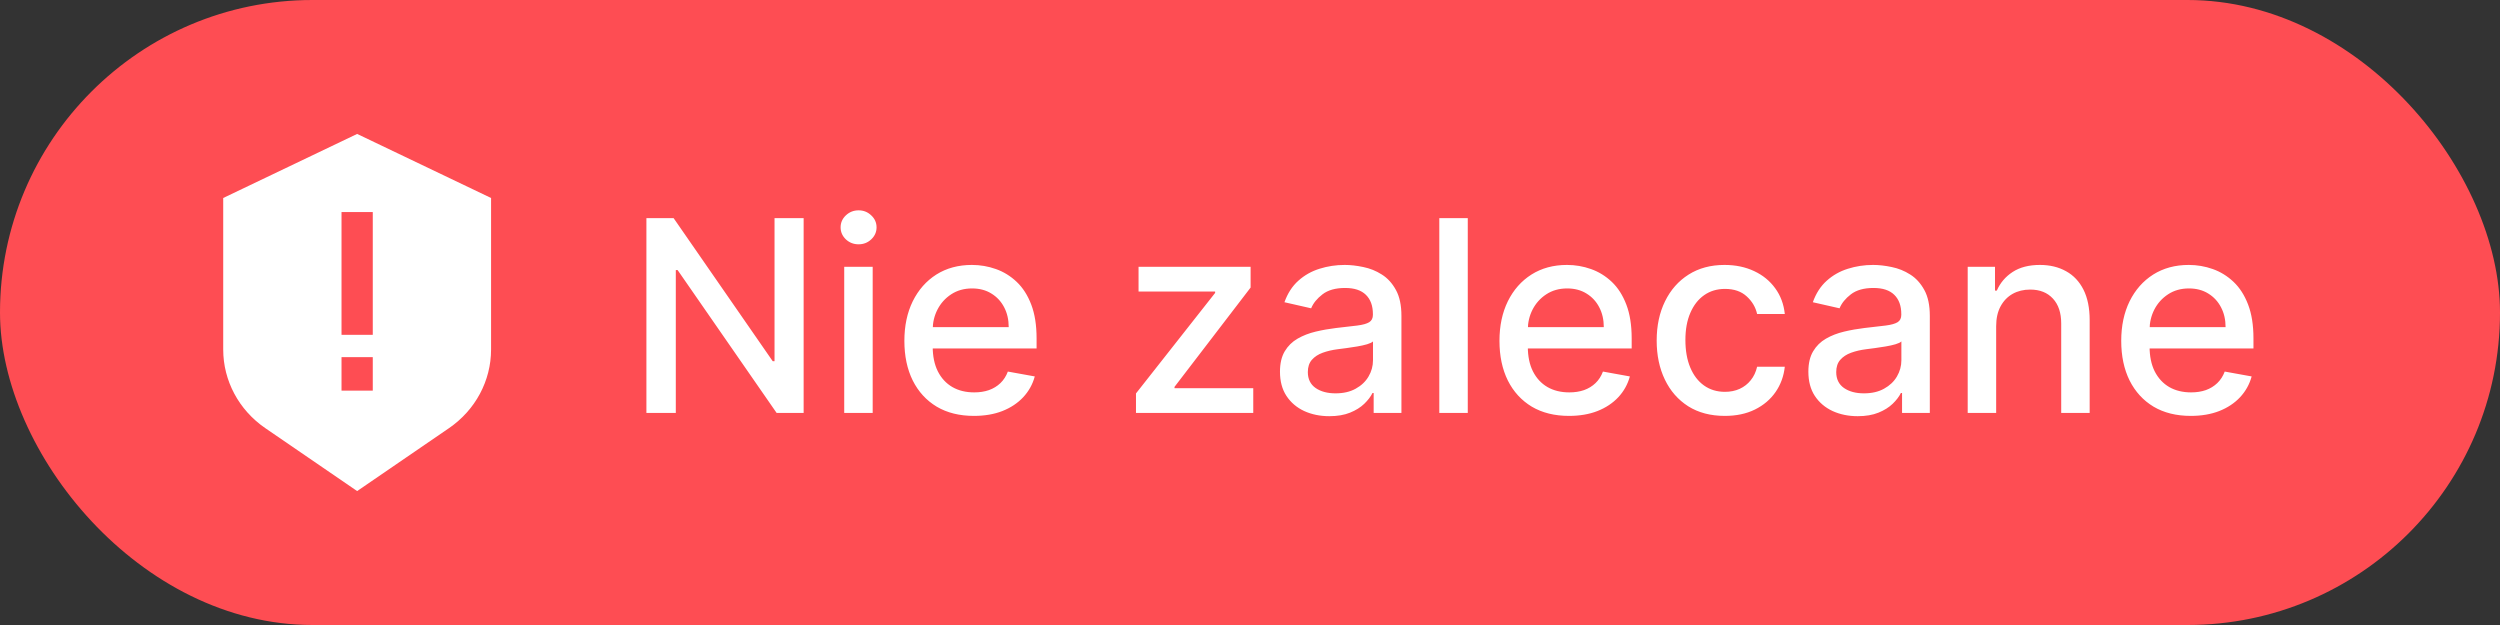 <?xml version="1.0" encoding="UTF-8"?> <svg xmlns="http://www.w3.org/2000/svg" width="112" height="28" viewBox="0 0 112 28" fill="none"><rect x="0" y="0" width="112" height="28" fill="#333333" stroke="none"/> <rect width="112" height="28" rx="14" fill="#FE4D53"></rect> <path d="M22 15.66C22 17.058 21.298 18.37 20.116 19.18L16 22L11.884 19.18C10.702 18.37 10 17.058 10 15.66V8.87L16 6L22 8.87V15.66Z" fill="white"></path> <path d="M16 9.5V15" stroke="#FE4D53" stroke-width="1.4"></path> <path d="M16 16V17.5" stroke="#FE4D53" stroke-width="1.4"></path> <path d="M36.003 9.773V18.5H34.793L30.357 12.099H30.276V18.5H28.959V9.773H30.178L34.618 16.182H34.699V9.773H36.003ZM37.821 18.5V11.954H39.096V18.5H37.821ZM38.465 10.945C38.243 10.945 38.053 10.871 37.894 10.723C37.738 10.572 37.659 10.393 37.659 10.186C37.659 9.976 37.738 9.797 37.894 9.649C38.053 9.499 38.243 9.423 38.465 9.423C38.686 9.423 38.875 9.499 39.032 9.649C39.191 9.797 39.27 9.976 39.27 10.186C39.27 10.393 39.191 10.572 39.032 10.723C38.875 10.871 38.686 10.945 38.465 10.945ZM43.631 18.632C42.986 18.632 42.43 18.494 41.965 18.219C41.501 17.94 41.144 17.55 40.891 17.047C40.641 16.541 40.516 15.949 40.516 15.27C40.516 14.599 40.641 14.008 40.891 13.497C41.144 12.986 41.496 12.587 41.947 12.3C42.402 12.013 42.933 11.869 43.541 11.869C43.91 11.869 44.269 11.93 44.615 12.053C44.962 12.175 45.273 12.367 45.548 12.628C45.824 12.889 46.041 13.229 46.2 13.646C46.359 14.061 46.439 14.565 46.439 15.159V15.611H41.236V14.656H45.19C45.19 14.321 45.122 14.024 44.986 13.766C44.849 13.504 44.658 13.298 44.41 13.148C44.166 12.997 43.879 12.922 43.55 12.922C43.192 12.922 42.879 13.01 42.612 13.186C42.348 13.359 42.144 13.587 41.999 13.868C41.856 14.146 41.785 14.449 41.785 14.776V15.521C41.785 15.959 41.862 16.331 42.016 16.638C42.172 16.945 42.389 17.179 42.668 17.341C42.946 17.5 43.271 17.579 43.644 17.579C43.885 17.579 44.105 17.546 44.304 17.477C44.503 17.406 44.675 17.301 44.82 17.162C44.965 17.023 45.075 16.851 45.152 16.646L46.358 16.864C46.261 17.219 46.088 17.53 45.838 17.797C45.591 18.061 45.28 18.267 44.905 18.415C44.533 18.56 44.108 18.632 43.631 18.632ZM50.892 18.5V17.626L54.438 13.122V13.062H51.007V11.954H56.027V12.883L52.618 17.332V17.392H56.146V18.5H50.892ZM59.554 18.645C59.14 18.645 58.765 18.568 58.429 18.415C58.094 18.259 57.828 18.033 57.633 17.737C57.439 17.442 57.343 17.079 57.343 16.651C57.343 16.281 57.414 15.977 57.556 15.739C57.698 15.5 57.89 15.311 58.131 15.172C58.373 15.033 58.642 14.928 58.941 14.857C59.239 14.786 59.543 14.732 59.853 14.695C60.245 14.649 60.563 14.612 60.807 14.584C61.051 14.553 61.229 14.503 61.34 14.435C61.451 14.367 61.506 14.256 61.506 14.102V14.072C61.506 13.7 61.401 13.412 61.191 13.207C60.983 13.003 60.674 12.901 60.262 12.901C59.833 12.901 59.495 12.996 59.248 13.186C59.003 13.374 58.834 13.582 58.74 13.812L57.543 13.54C57.685 13.142 57.892 12.821 58.165 12.577C58.441 12.329 58.758 12.151 59.115 12.04C59.473 11.926 59.85 11.869 60.245 11.869C60.506 11.869 60.783 11.901 61.076 11.963C61.371 12.023 61.647 12.133 61.902 12.296C62.161 12.457 62.373 12.689 62.537 12.99C62.702 13.288 62.784 13.676 62.784 14.153V18.5H61.54V17.605H61.489C61.407 17.77 61.283 17.932 61.118 18.091C60.953 18.25 60.742 18.382 60.483 18.487C60.225 18.592 59.915 18.645 59.554 18.645ZM59.831 17.622C60.184 17.622 60.485 17.553 60.735 17.413C60.988 17.274 61.179 17.092 61.31 16.868C61.444 16.641 61.51 16.398 61.51 16.139V15.296C61.465 15.341 61.377 15.383 61.246 15.423C61.118 15.46 60.972 15.493 60.807 15.521C60.642 15.547 60.482 15.571 60.326 15.594C60.169 15.614 60.039 15.631 59.934 15.645C59.686 15.676 59.461 15.729 59.256 15.803C59.054 15.876 58.892 15.983 58.77 16.122C58.651 16.259 58.591 16.44 58.591 16.668C58.591 16.983 58.708 17.222 58.941 17.384C59.174 17.543 59.471 17.622 59.831 17.622ZM65.756 9.773V18.5H64.481V9.773H65.756ZM70.291 18.632C69.646 18.632 69.091 18.494 68.625 18.219C68.162 17.94 67.804 17.55 67.551 17.047C67.301 16.541 67.176 15.949 67.176 15.27C67.176 14.599 67.301 14.008 67.551 13.497C67.804 12.986 68.156 12.587 68.608 12.3C69.062 12.013 69.593 11.869 70.201 11.869C70.571 11.869 70.929 11.93 71.275 12.053C71.622 12.175 71.933 12.367 72.209 12.628C72.484 12.889 72.701 13.229 72.86 13.646C73.019 14.061 73.099 14.565 73.099 15.159V15.611H67.896V14.656H71.85C71.85 14.321 71.782 14.024 71.646 13.766C71.51 13.504 71.318 13.298 71.071 13.148C70.826 12.997 70.539 12.922 70.21 12.922C69.852 12.922 69.539 13.01 69.272 13.186C69.008 13.359 68.804 13.587 68.659 13.868C68.517 14.146 68.446 14.449 68.446 14.776V15.521C68.446 15.959 68.522 16.331 68.676 16.638C68.832 16.945 69.049 17.179 69.328 17.341C69.606 17.5 69.931 17.579 70.304 17.579C70.545 17.579 70.765 17.546 70.964 17.477C71.163 17.406 71.335 17.301 71.48 17.162C71.625 17.023 71.735 16.851 71.812 16.646L73.018 16.864C72.921 17.219 72.748 17.53 72.498 17.797C72.251 18.061 71.94 18.267 71.565 18.415C71.193 18.56 70.768 18.632 70.291 18.632ZM77.27 18.632C76.636 18.632 76.091 18.489 75.633 18.202C75.179 17.912 74.829 17.513 74.585 17.004C74.341 16.496 74.219 15.913 74.219 15.257C74.219 14.592 74.344 14.006 74.594 13.497C74.844 12.986 75.196 12.587 75.651 12.3C76.105 12.013 76.641 11.869 77.257 11.869C77.754 11.869 78.197 11.962 78.587 12.146C78.976 12.328 79.29 12.584 79.528 12.913C79.77 13.243 79.913 13.628 79.959 14.068H78.719C78.651 13.761 78.494 13.497 78.25 13.276C78.008 13.054 77.685 12.943 77.278 12.943C76.923 12.943 76.612 13.037 76.345 13.224C76.081 13.409 75.875 13.673 75.727 14.017C75.579 14.358 75.506 14.761 75.506 15.227C75.506 15.704 75.578 16.116 75.723 16.463C75.868 16.81 76.072 17.078 76.337 17.268C76.604 17.459 76.918 17.554 77.278 17.554C77.52 17.554 77.739 17.51 77.935 17.422C78.133 17.331 78.3 17.202 78.433 17.034C78.57 16.866 78.665 16.665 78.719 16.429H79.959C79.913 16.852 79.776 17.23 79.546 17.562C79.315 17.895 79.007 18.156 78.621 18.347C78.237 18.537 77.787 18.632 77.27 18.632ZM83.226 18.645C82.811 18.645 82.436 18.568 82.101 18.415C81.766 18.259 81.5 18.033 81.304 17.737C81.111 17.442 81.015 17.079 81.015 16.651C81.015 16.281 81.086 15.977 81.228 15.739C81.37 15.5 81.561 15.311 81.803 15.172C82.044 15.033 82.314 14.928 82.613 14.857C82.911 14.786 83.215 14.732 83.525 14.695C83.916 14.649 84.235 14.612 84.479 14.584C84.723 14.553 84.901 14.503 85.012 14.435C85.123 14.367 85.178 14.256 85.178 14.102V14.072C85.178 13.7 85.073 13.412 84.863 13.207C84.655 13.003 84.346 12.901 83.934 12.901C83.505 12.901 83.166 12.996 82.919 13.186C82.675 13.374 82.506 13.582 82.412 13.812L81.215 13.54C81.357 13.142 81.564 12.821 81.837 12.577C82.113 12.329 82.429 12.151 82.787 12.04C83.145 11.926 83.522 11.869 83.916 11.869C84.178 11.869 84.455 11.901 84.748 11.963C85.043 12.023 85.319 12.133 85.574 12.296C85.833 12.457 86.044 12.689 86.209 12.99C86.374 13.288 86.456 13.676 86.456 14.153V18.5H85.212V17.605H85.161C85.079 17.77 84.955 17.932 84.79 18.091C84.625 18.25 84.414 18.382 84.155 18.487C83.897 18.592 83.587 18.645 83.226 18.645ZM83.503 17.622C83.856 17.622 84.157 17.553 84.407 17.413C84.659 17.274 84.851 17.092 84.982 16.868C85.115 16.641 85.182 16.398 85.182 16.139V15.296C85.137 15.341 85.049 15.383 84.918 15.423C84.79 15.46 84.644 15.493 84.479 15.521C84.314 15.547 84.154 15.571 83.998 15.594C83.841 15.614 83.711 15.631 83.606 15.645C83.358 15.676 83.132 15.729 82.928 15.803C82.726 15.876 82.564 15.983 82.442 16.122C82.323 16.259 82.263 16.44 82.263 16.668C82.263 16.983 82.38 17.222 82.613 17.384C82.846 17.543 83.142 17.622 83.503 17.622ZM89.428 14.614V18.5H88.153V11.954H89.376V13.02H89.457C89.608 12.673 89.844 12.395 90.165 12.185C90.489 11.974 90.896 11.869 91.388 11.869C91.834 11.869 92.224 11.963 92.56 12.151C92.895 12.335 93.155 12.611 93.34 12.977C93.524 13.344 93.617 13.797 93.617 14.337V18.5H92.342V14.49C92.342 14.016 92.219 13.645 91.972 13.378C91.724 13.108 91.385 12.973 90.953 12.973C90.658 12.973 90.395 13.037 90.165 13.165C89.938 13.293 89.757 13.48 89.624 13.727C89.493 13.972 89.428 14.267 89.428 14.614ZM98.146 18.632C97.501 18.632 96.946 18.494 96.48 18.219C96.017 17.94 95.659 17.55 95.406 17.047C95.156 16.541 95.031 15.949 95.031 15.27C95.031 14.599 95.156 14.008 95.406 13.497C95.659 12.986 96.011 12.587 96.463 12.3C96.918 12.013 97.449 11.869 98.057 11.869C98.426 11.869 98.784 11.93 99.131 12.053C99.477 12.175 99.788 12.367 100.064 12.628C100.339 12.889 100.557 13.229 100.716 13.646C100.875 14.061 100.955 14.565 100.955 15.159V15.611H95.751V14.656H99.706C99.706 14.321 99.638 14.024 99.501 13.766C99.365 13.504 99.173 13.298 98.926 13.148C98.682 12.997 98.395 12.922 98.065 12.922C97.707 12.922 97.395 13.01 97.128 13.186C96.864 13.359 96.659 13.587 96.514 13.868C96.372 14.146 96.301 14.449 96.301 14.776V15.521C96.301 15.959 96.378 16.331 96.531 16.638C96.688 16.945 96.905 17.179 97.183 17.341C97.462 17.5 97.787 17.579 98.159 17.579C98.401 17.579 98.621 17.546 98.82 17.477C99.019 17.406 99.19 17.301 99.335 17.162C99.48 17.023 99.591 16.851 99.668 16.646L100.874 16.864C100.777 17.219 100.604 17.53 100.354 17.797C100.107 18.061 99.796 18.267 99.421 18.415C99.048 18.56 98.624 18.632 98.146 18.632Z" fill="white"></path> </svg> 